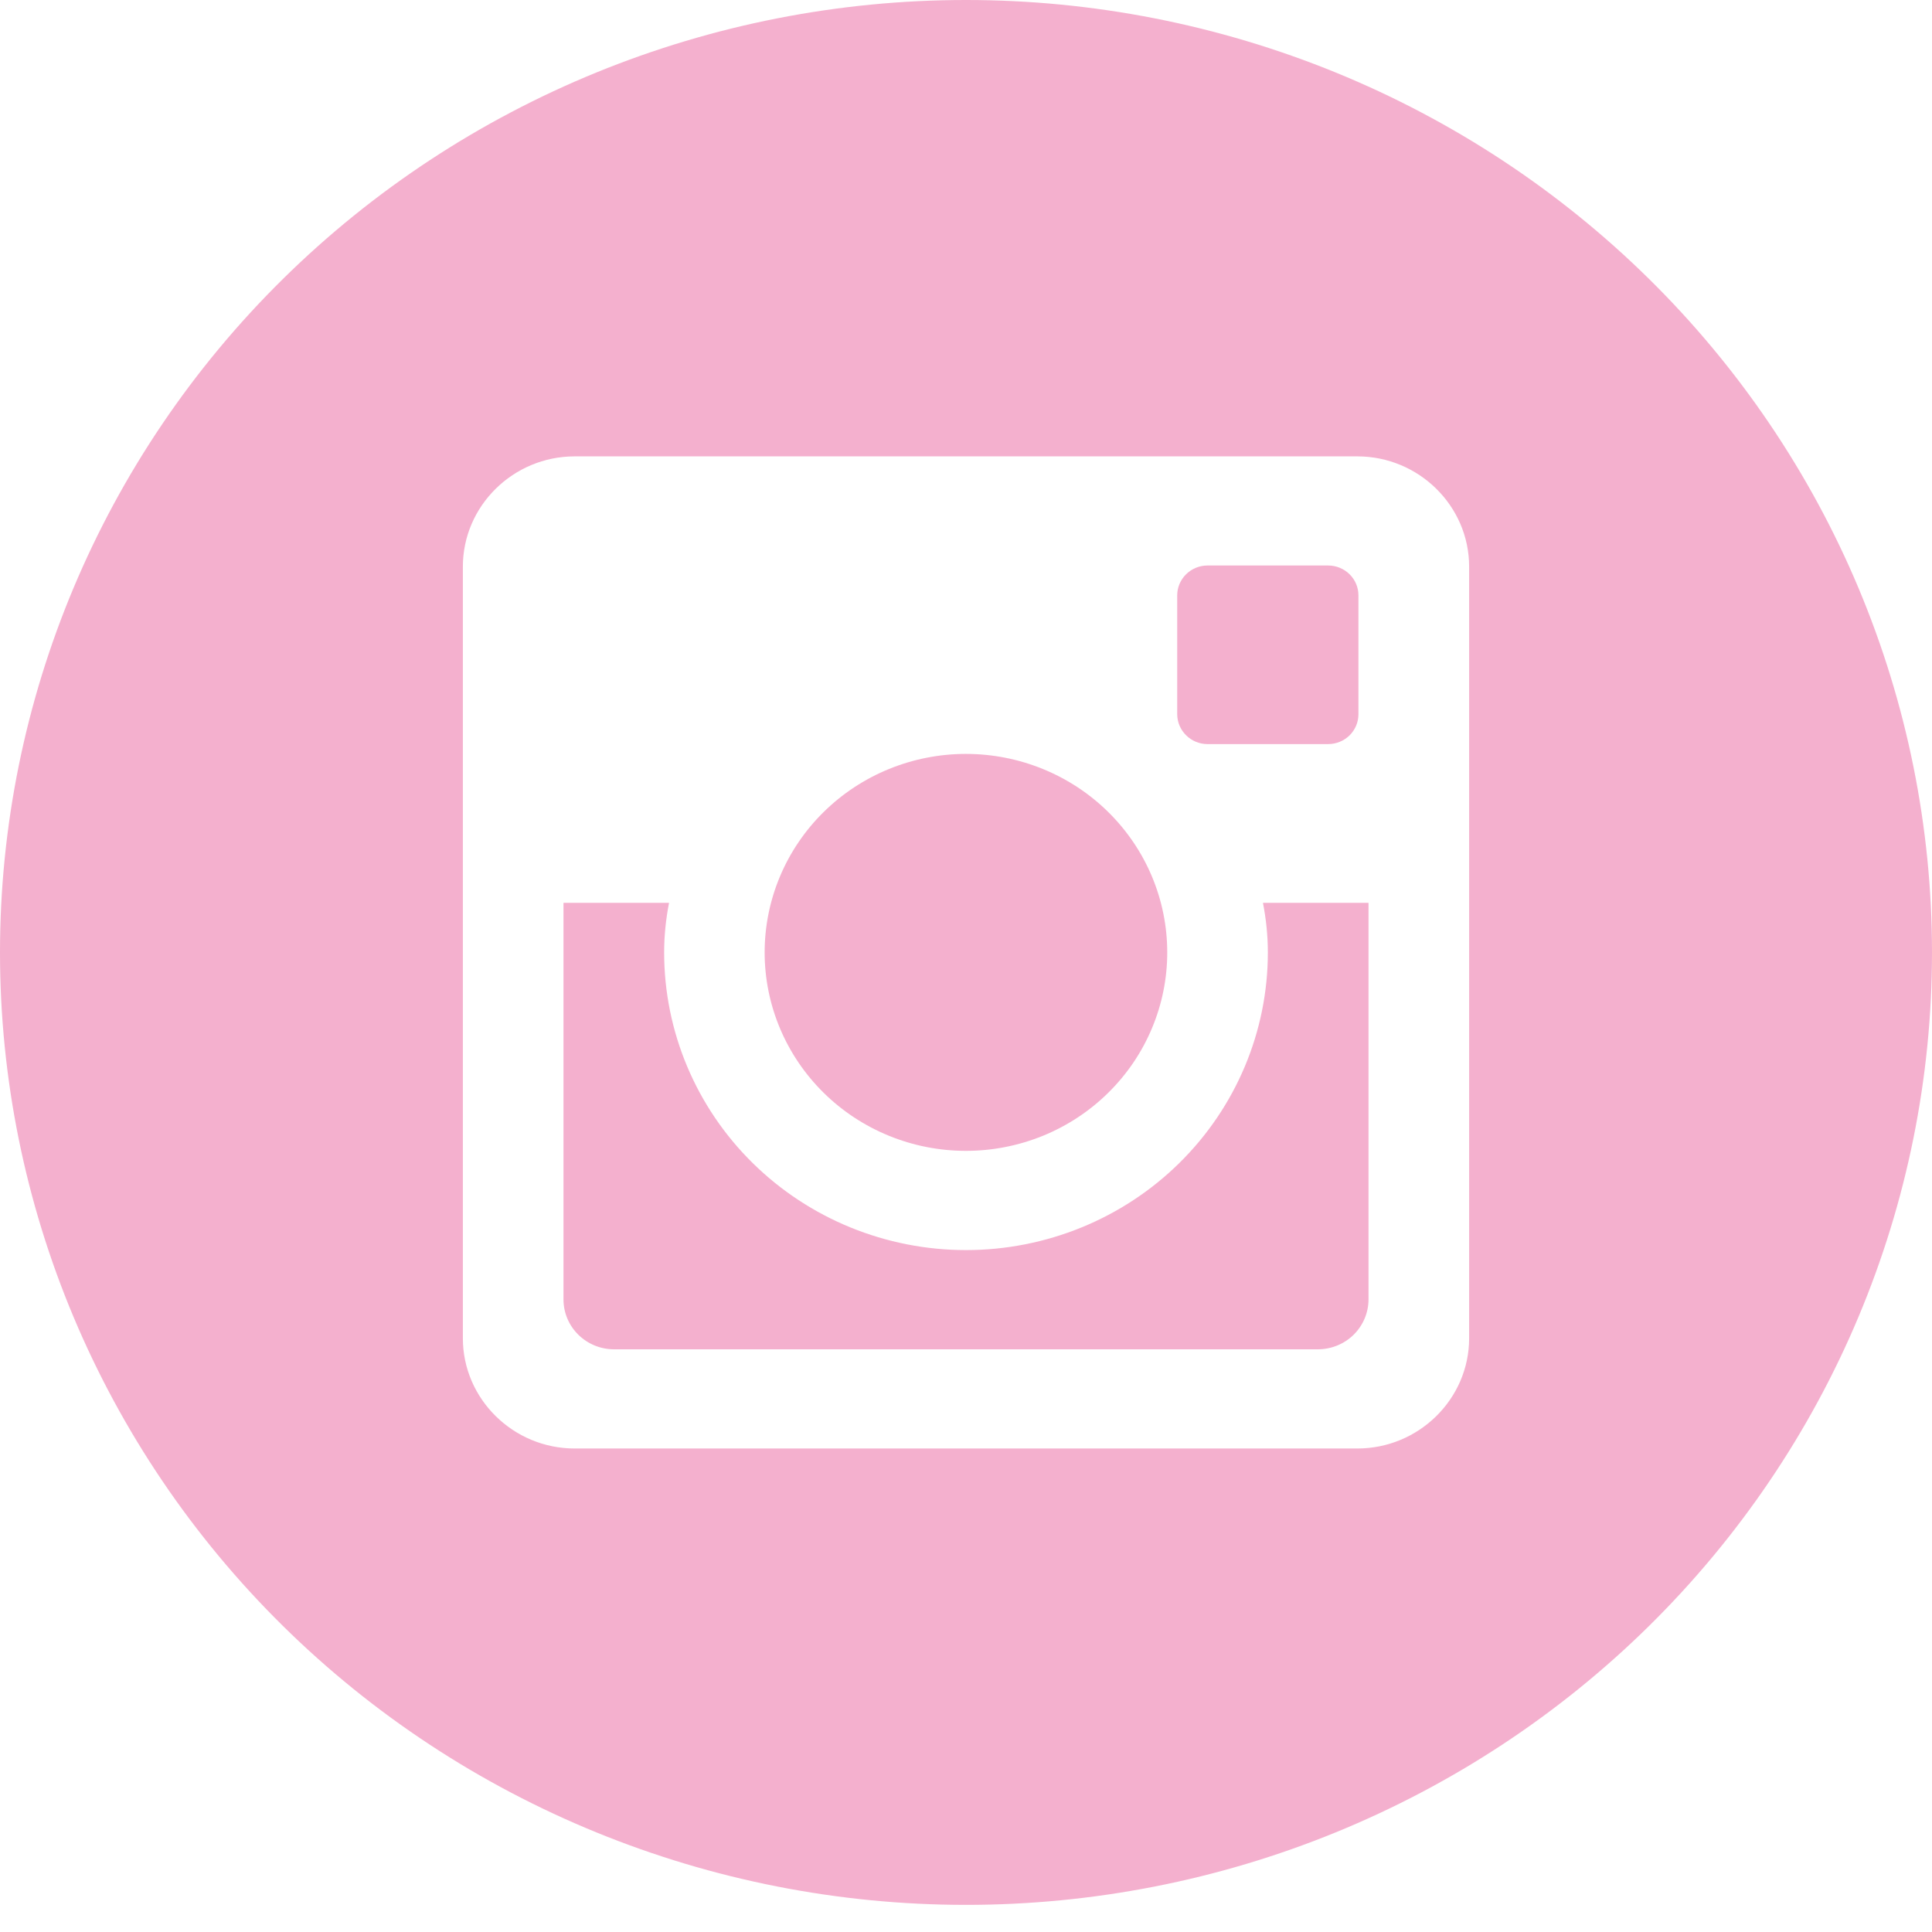 <?xml version="1.0" encoding="UTF-8"?> <svg xmlns="http://www.w3.org/2000/svg" width="50" height="50" viewBox="0 0 50 50" fill="none"> <path d="M32.812 24.649C32.812 26.692 31.989 28.651 30.524 30.096C29.059 31.541 27.072 32.352 25 32.352C22.928 32.352 20.941 31.541 19.476 30.096C18.011 28.651 17.188 26.692 17.188 24.649C17.188 24.21 17.234 23.781 17.315 23.365H14.583V33.628C14.583 34.342 15.169 34.92 15.893 34.92H34.109C34.456 34.919 34.789 34.783 35.034 34.541C35.279 34.298 35.417 33.97 35.417 33.628V23.365H32.685C32.766 23.781 32.812 24.21 32.812 24.649ZM25 29.784C25.684 29.784 26.361 29.651 26.994 29.393C27.625 29.135 28.2 28.756 28.683 28.279C29.167 27.802 29.551 27.236 29.812 26.612C30.074 25.989 30.209 25.321 30.208 24.647C30.208 23.972 30.073 23.304 29.811 22.681C29.549 22.058 29.165 21.492 28.681 21.015C28.198 20.538 27.623 20.16 26.991 19.902C26.359 19.644 25.681 19.511 24.997 19.511C23.616 19.512 22.291 20.053 21.314 21.017C20.337 21.98 19.789 23.287 19.789 24.649C19.789 26.012 20.339 27.318 21.316 28.281C22.293 29.244 23.618 29.785 25 29.784ZM31.25 19.257H34.372C34.58 19.257 34.779 19.176 34.926 19.032C35.073 18.887 35.156 18.691 35.156 18.487V15.408C35.156 15.203 35.074 15.007 34.927 14.862C34.78 14.717 34.58 14.635 34.372 14.635H31.25C31.042 14.635 30.843 14.717 30.696 14.862C30.549 15.007 30.466 15.203 30.466 15.408V18.487C30.469 18.91 30.82 19.257 31.25 19.257ZM25 0C18.37 0 12.011 2.597 7.322 7.22C2.634 11.842 0 18.112 0 24.649C0 31.186 2.634 37.456 7.322 42.079C12.011 46.701 18.37 49.298 25 49.298C28.283 49.298 31.534 48.661 34.567 47.422C37.6 46.183 40.356 44.368 42.678 42.079C44.999 39.79 46.841 37.073 48.097 34.082C49.353 31.091 50 27.886 50 24.649C50 21.412 49.353 18.207 48.097 15.216C46.841 12.226 44.999 9.508 42.678 7.22C40.356 4.931 37.6 3.115 34.567 1.876C31.534 0.638 28.283 0 25 0ZM38.021 34.635C38.021 36.203 36.719 37.487 35.128 37.487H14.872C13.281 37.487 11.979 36.203 11.979 34.635V14.664C11.979 13.095 13.281 11.811 14.872 11.811H35.128C36.719 11.811 38.021 13.095 38.021 14.664V34.635Z" fill="#F4B0CE"></path> </svg> 